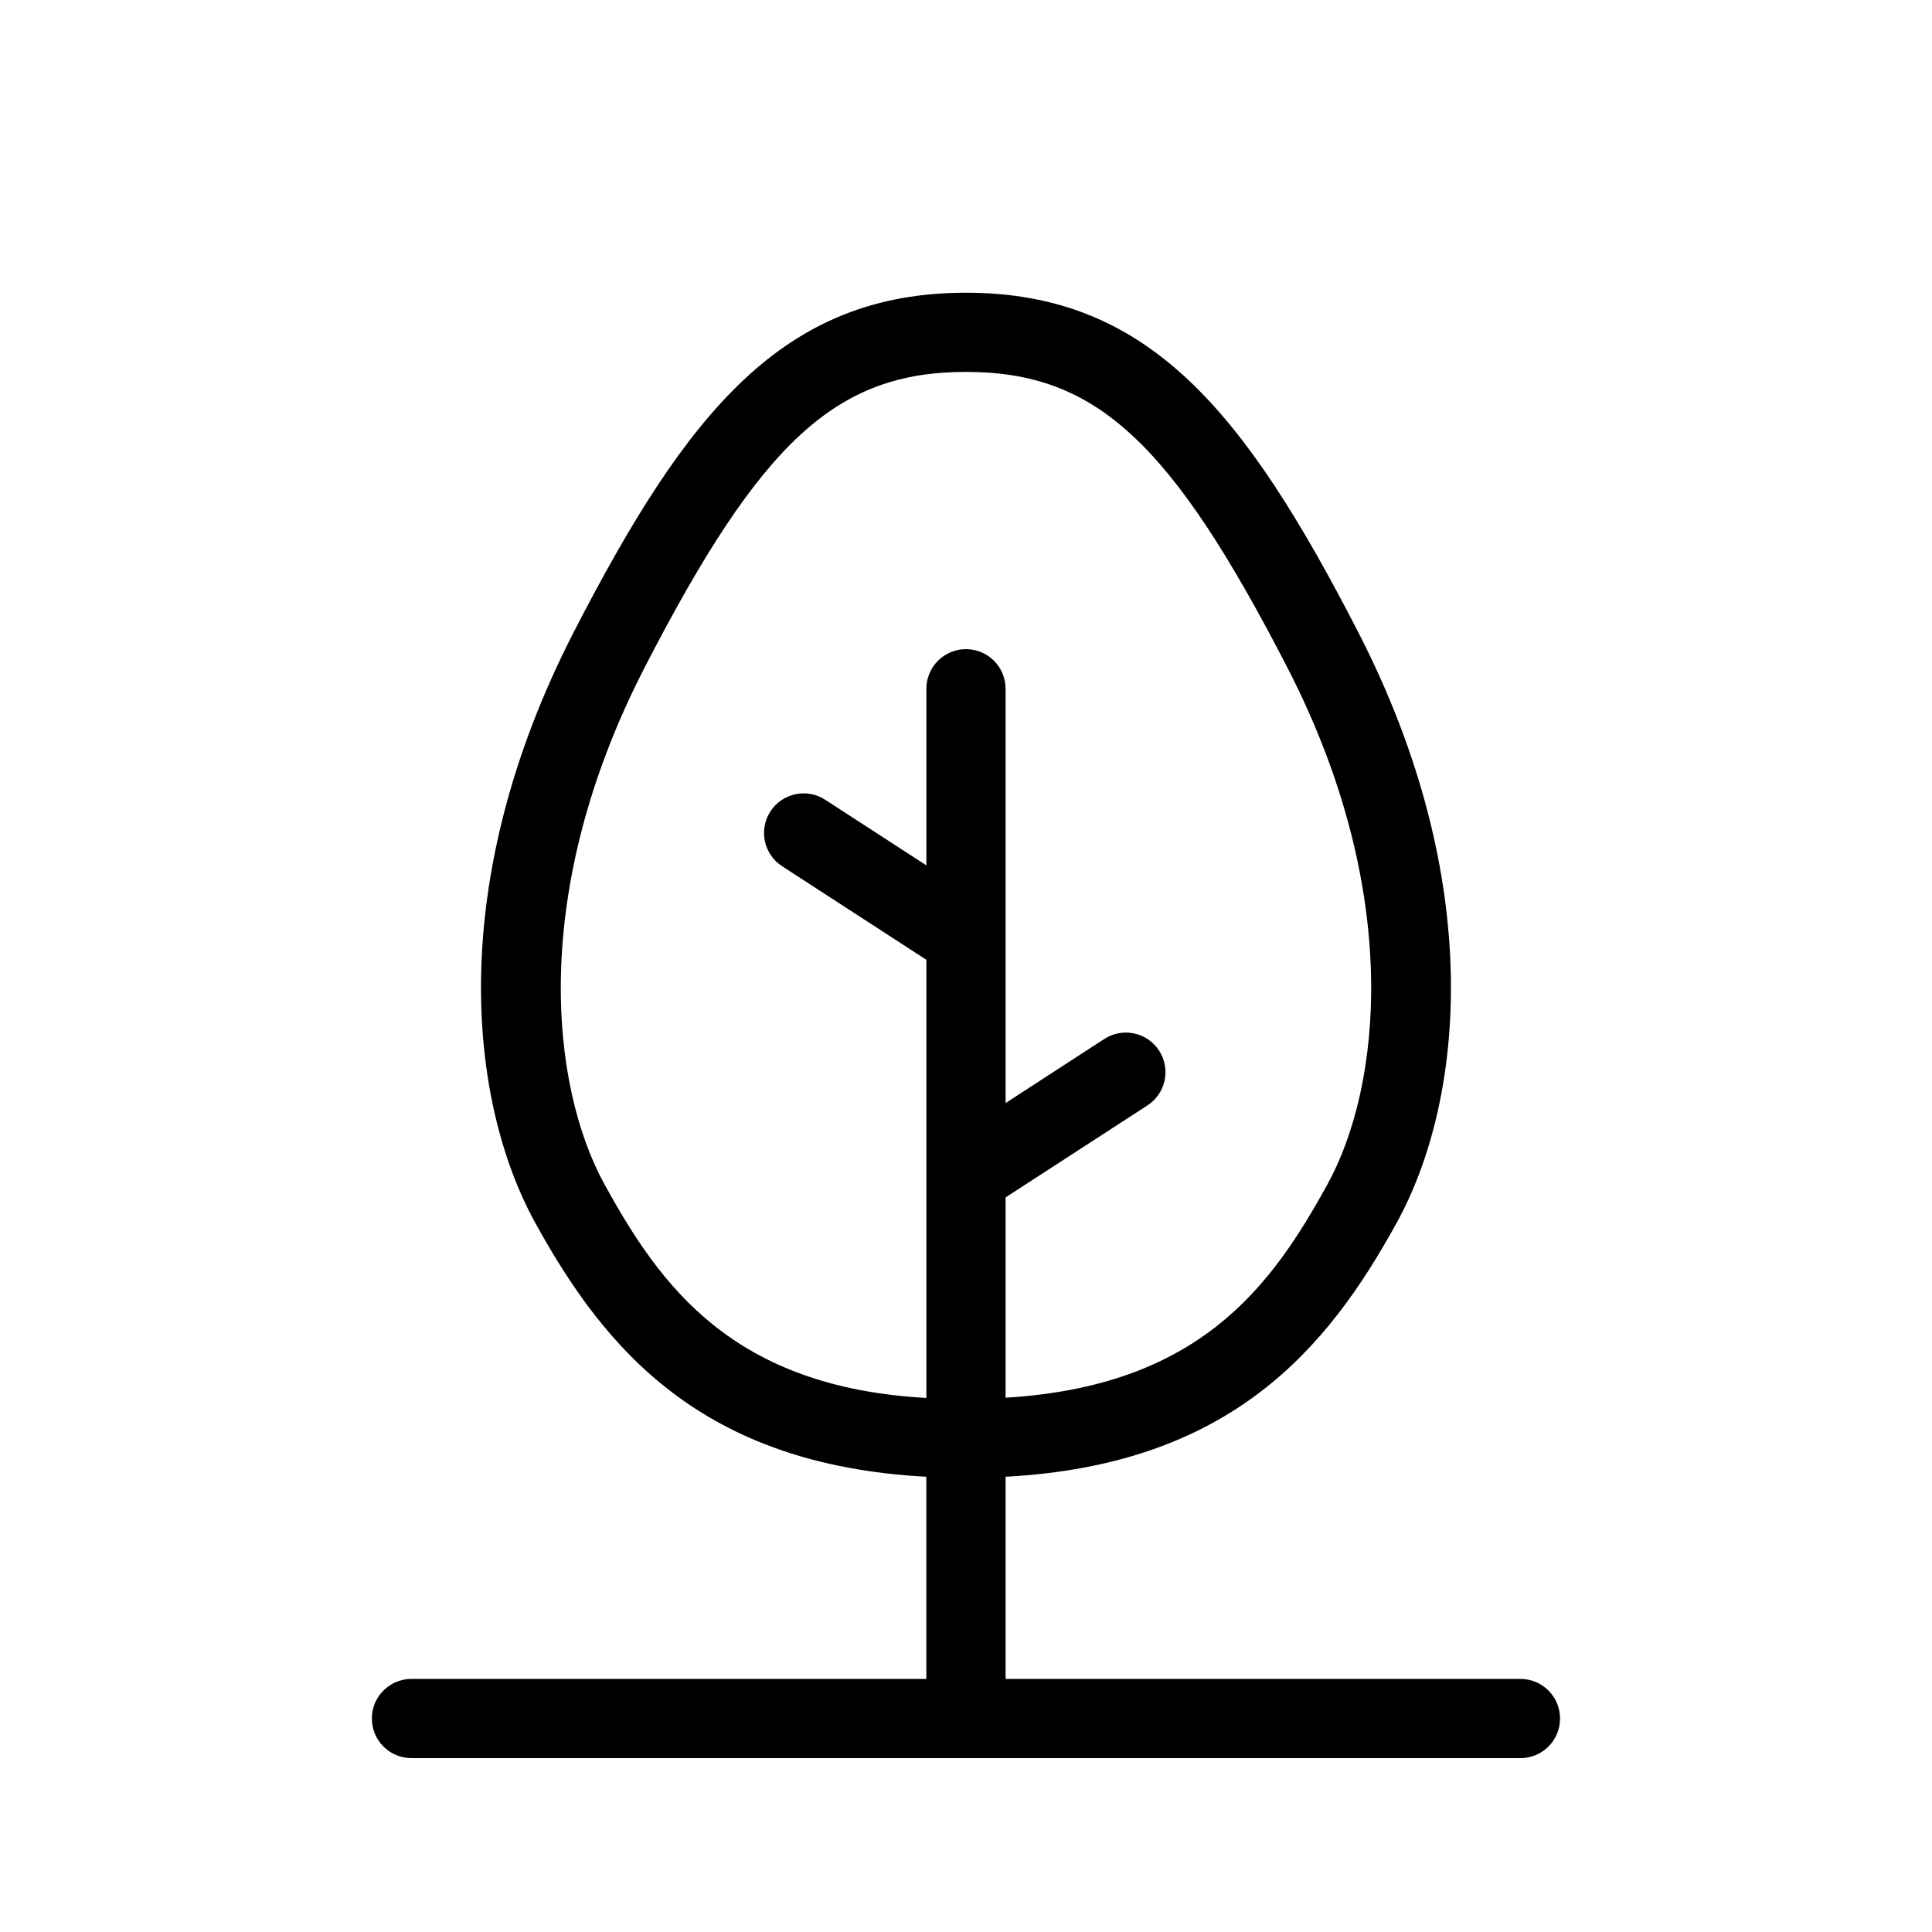 <?xml version="1.0" encoding="UTF-8"?>
<!-- Uploaded to: SVG Repo, www.svgrepo.com, Generator: SVG Repo Mixer Tools -->
<svg fill="#000000" width="800px" height="800px" version="1.1" viewBox="144 144 512 512" xmlns="http://www.w3.org/2000/svg">
 <path d="m546.94 588.93h-136.45v-53.578c59.762-3.191 85.316-33.98 103.66-67.316 17.586-31.953 24.098-89.93-10.359-156.81-29.957-58.145-55.371-89.652-103.8-89.652s-73.84 31.508-103.8 89.656c-34.457 66.883-27.941 124.86-10.359 156.81 18.344 33.336 43.891 64.129 103.66 67.316v53.574h-136.45c-5.797 0-10.496 4.699-10.496 10.496s4.699 10.496 10.496 10.496h293.89c5.797 0 10.496-4.699 10.496-10.496s-4.699-10.496-10.496-10.496zm-242.71-131.01c-14.293-25.973-20.086-77.461 10.633-137.08 30.902-59.992 50.793-78.281 85.133-78.281 34.336 0 54.227 18.293 85.133 78.281 30.719 59.617 24.93 111.11 10.633 137.08-14.887 27.047-33.898 53.402-85.27 56.488v-53.082l37.422-24.273c2.394-1.488 4.086-3.879 4.703-6.629 0.613-2.75 0.094-5.633-1.438-7.996-1.535-2.367-3.953-4.016-6.715-4.574-2.762-0.562-5.637 0.008-7.969 1.586l-26.004 16.879v-109.79c0-5.797-4.699-10.496-10.496-10.496s-10.496 4.699-10.496 10.496v46.805l-26.777-17.371h-0.004c-2.332-1.531-5.18-2.062-7.91-1.488-2.731 0.574-5.121 2.215-6.641 4.555-1.52 2.344-2.043 5.191-1.457 7.922 0.586 2.727 2.234 5.109 4.582 6.621l38.207 24.781v116.12c-51.266-2.859-70.391-29.516-85.27-56.559z"/>
</svg>